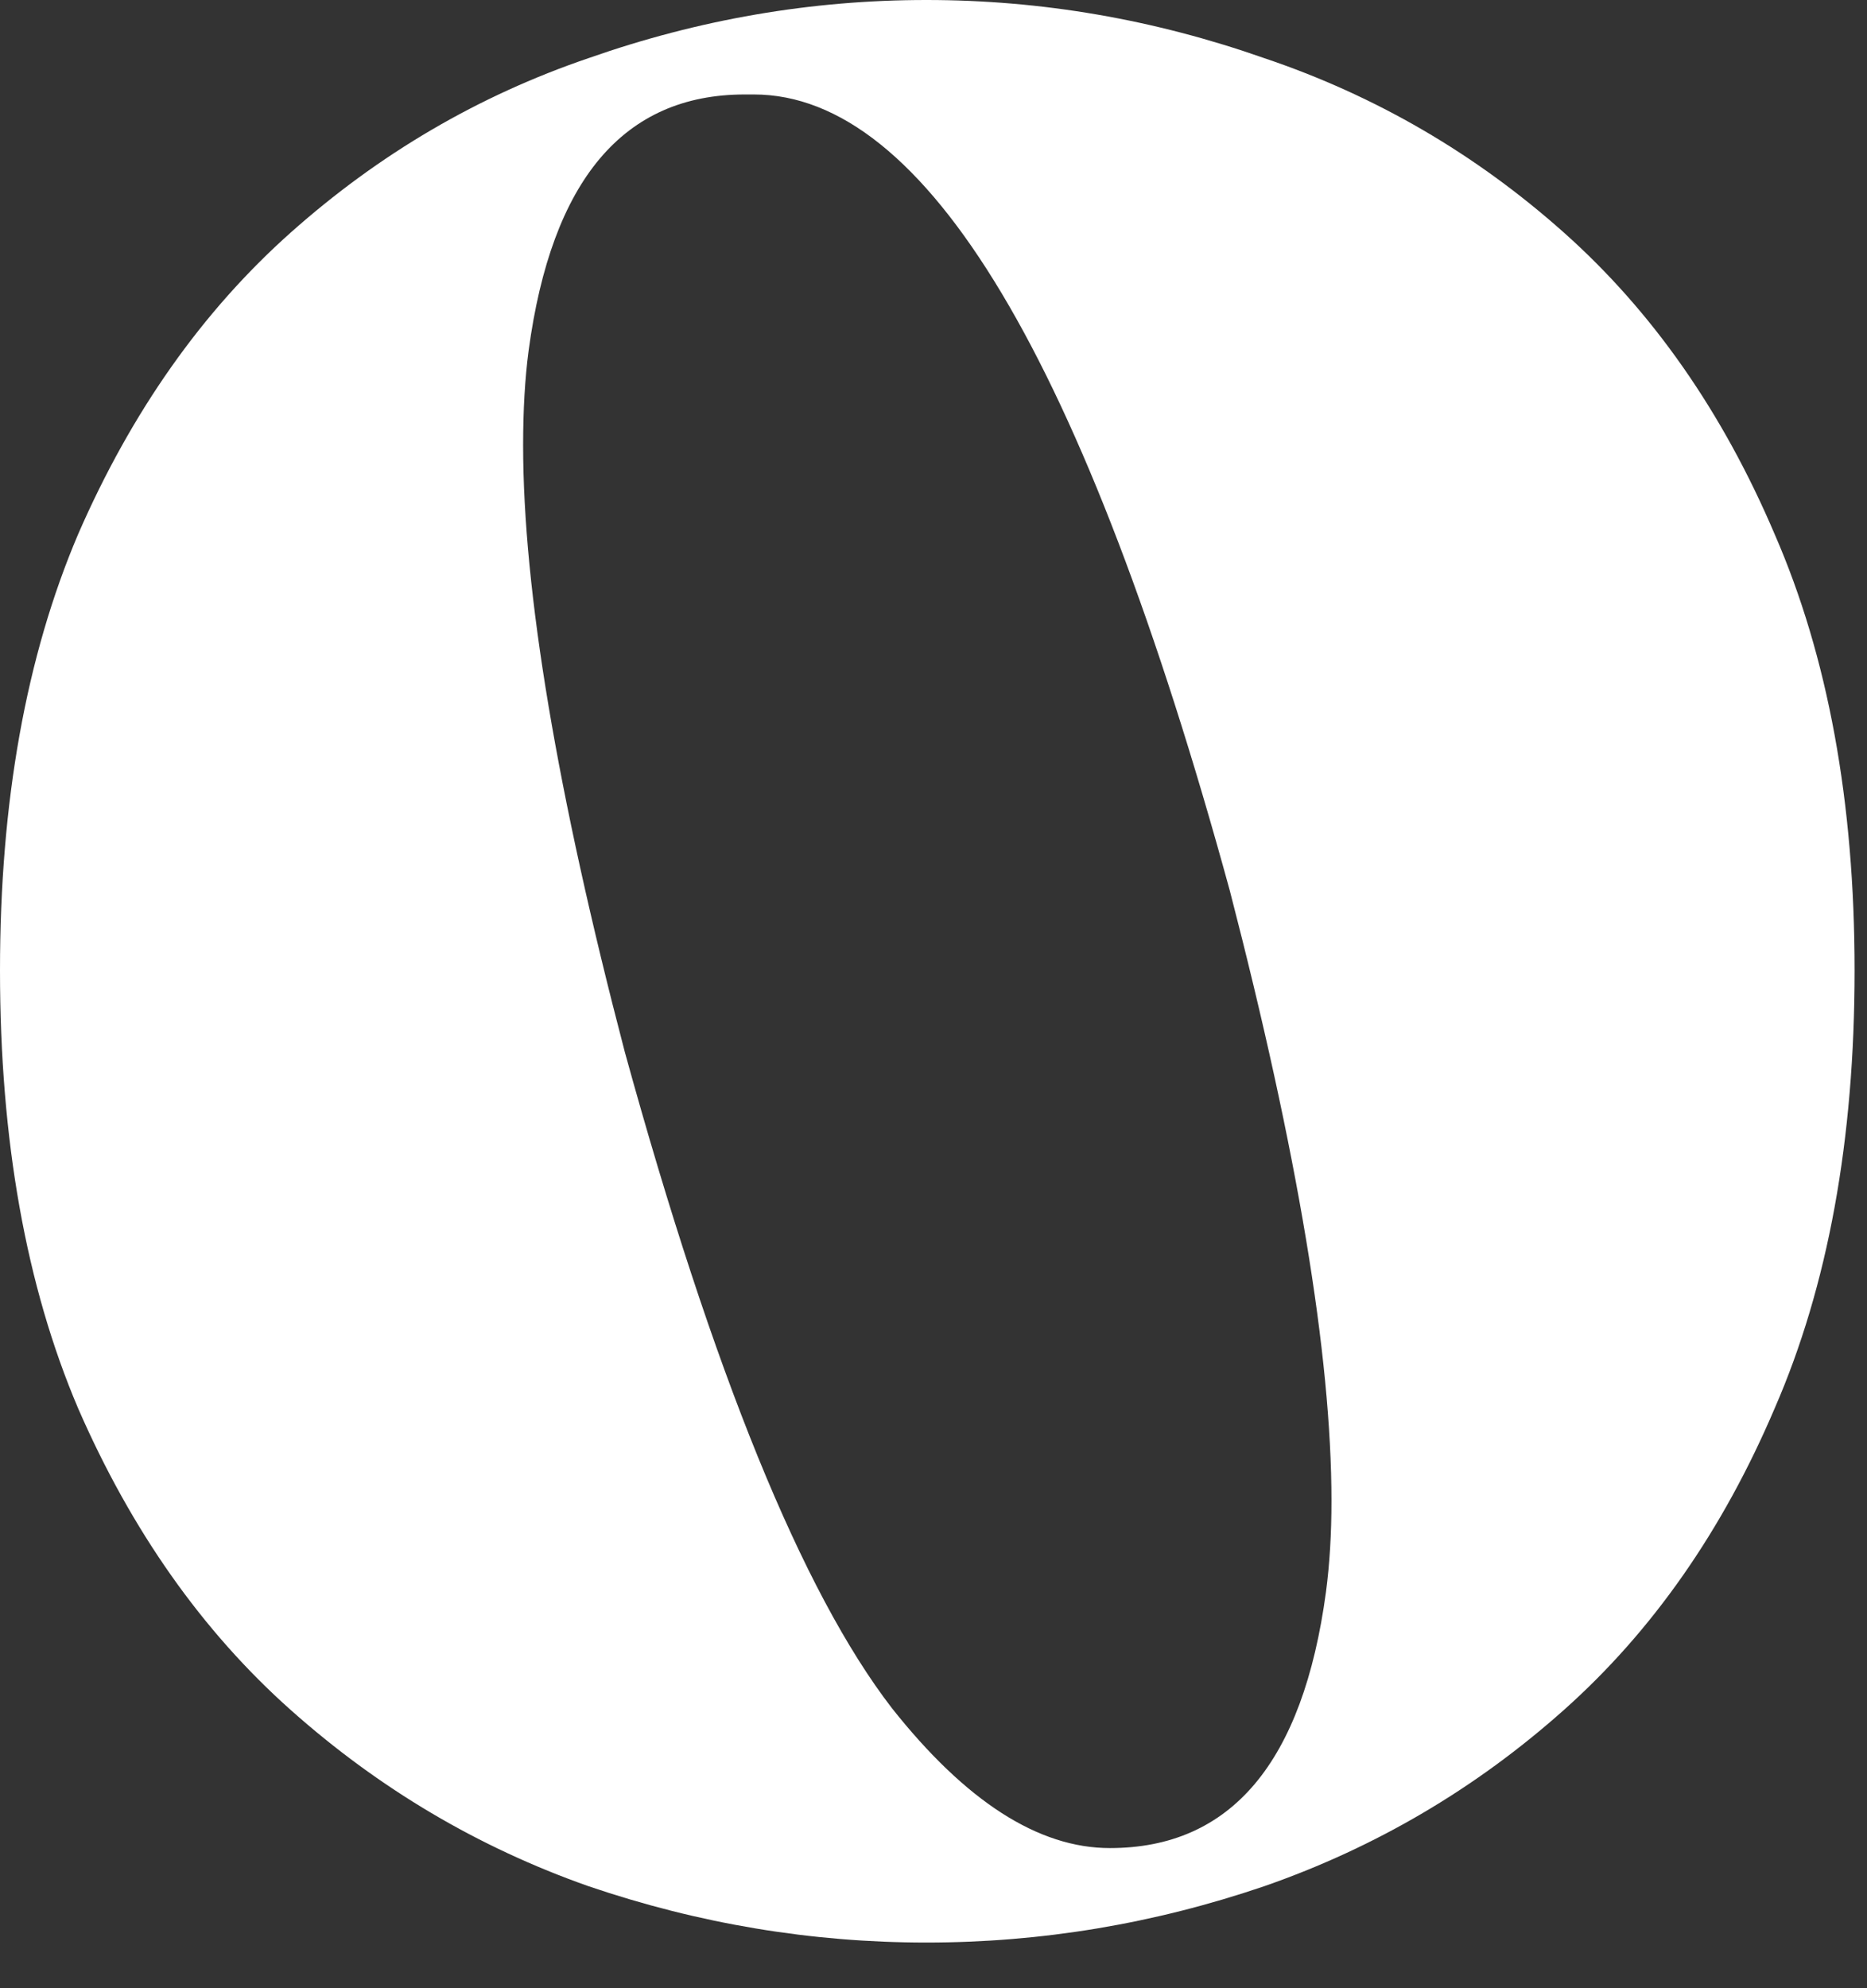 <?xml version="1.0" encoding="utf-8"?>
<svg xmlns="http://www.w3.org/2000/svg" fill="none" height="100%" overflow="visible" preserveAspectRatio="none" style="display: block;" viewBox="0 0 31 33" width="100%">
<rect x="0" y="0" width="31" height="33" fill="#333333" stroke="none"/>
<path d="M15.382 32.242C13.472 32.242 11.602 31.93 9.772 31.307C7.942 30.663 6.294 29.688 4.826 28.381C3.358 27.074 2.182 25.405 1.297 23.375C0.432 21.344 0 18.921 0 16.106C0 13.311 0.432 10.898 1.297 8.867C2.182 6.836 3.358 5.168 4.826 3.861C6.294 2.554 7.942 1.588 9.772 0.965C11.602 0.322 13.472 0 15.382 0C17.292 0 19.162 0.322 20.992 0.965C22.842 1.588 24.501 2.554 25.968 3.861C27.436 5.168 28.602 6.836 29.467 8.867C30.352 10.898 30.794 13.311 30.794 16.106C30.794 18.921 30.352 21.344 29.467 23.375C28.602 25.405 27.436 27.074 25.968 28.381C24.501 29.688 22.842 30.663 20.992 31.307C19.162 31.93 17.292 32.242 15.382 32.242ZM18.428 30.674C20.439 30.674 21.635 29.256 22.017 26.421C22.078 25.958 22.108 25.456 22.108 24.913C22.108 22.5 21.545 19.122 20.419 14.779C18.006 5.972 15.372 1.568 12.517 1.568H12.366C10.355 1.568 9.159 2.986 8.777 5.821C8.716 6.284 8.686 6.806 8.686 7.389C8.686 9.802 9.249 13.16 10.375 17.463C11.843 22.791 13.321 26.421 14.809 28.351C16.035 29.899 17.242 30.674 18.428 30.674Z" fill="white" id="Vector"/>
</svg>